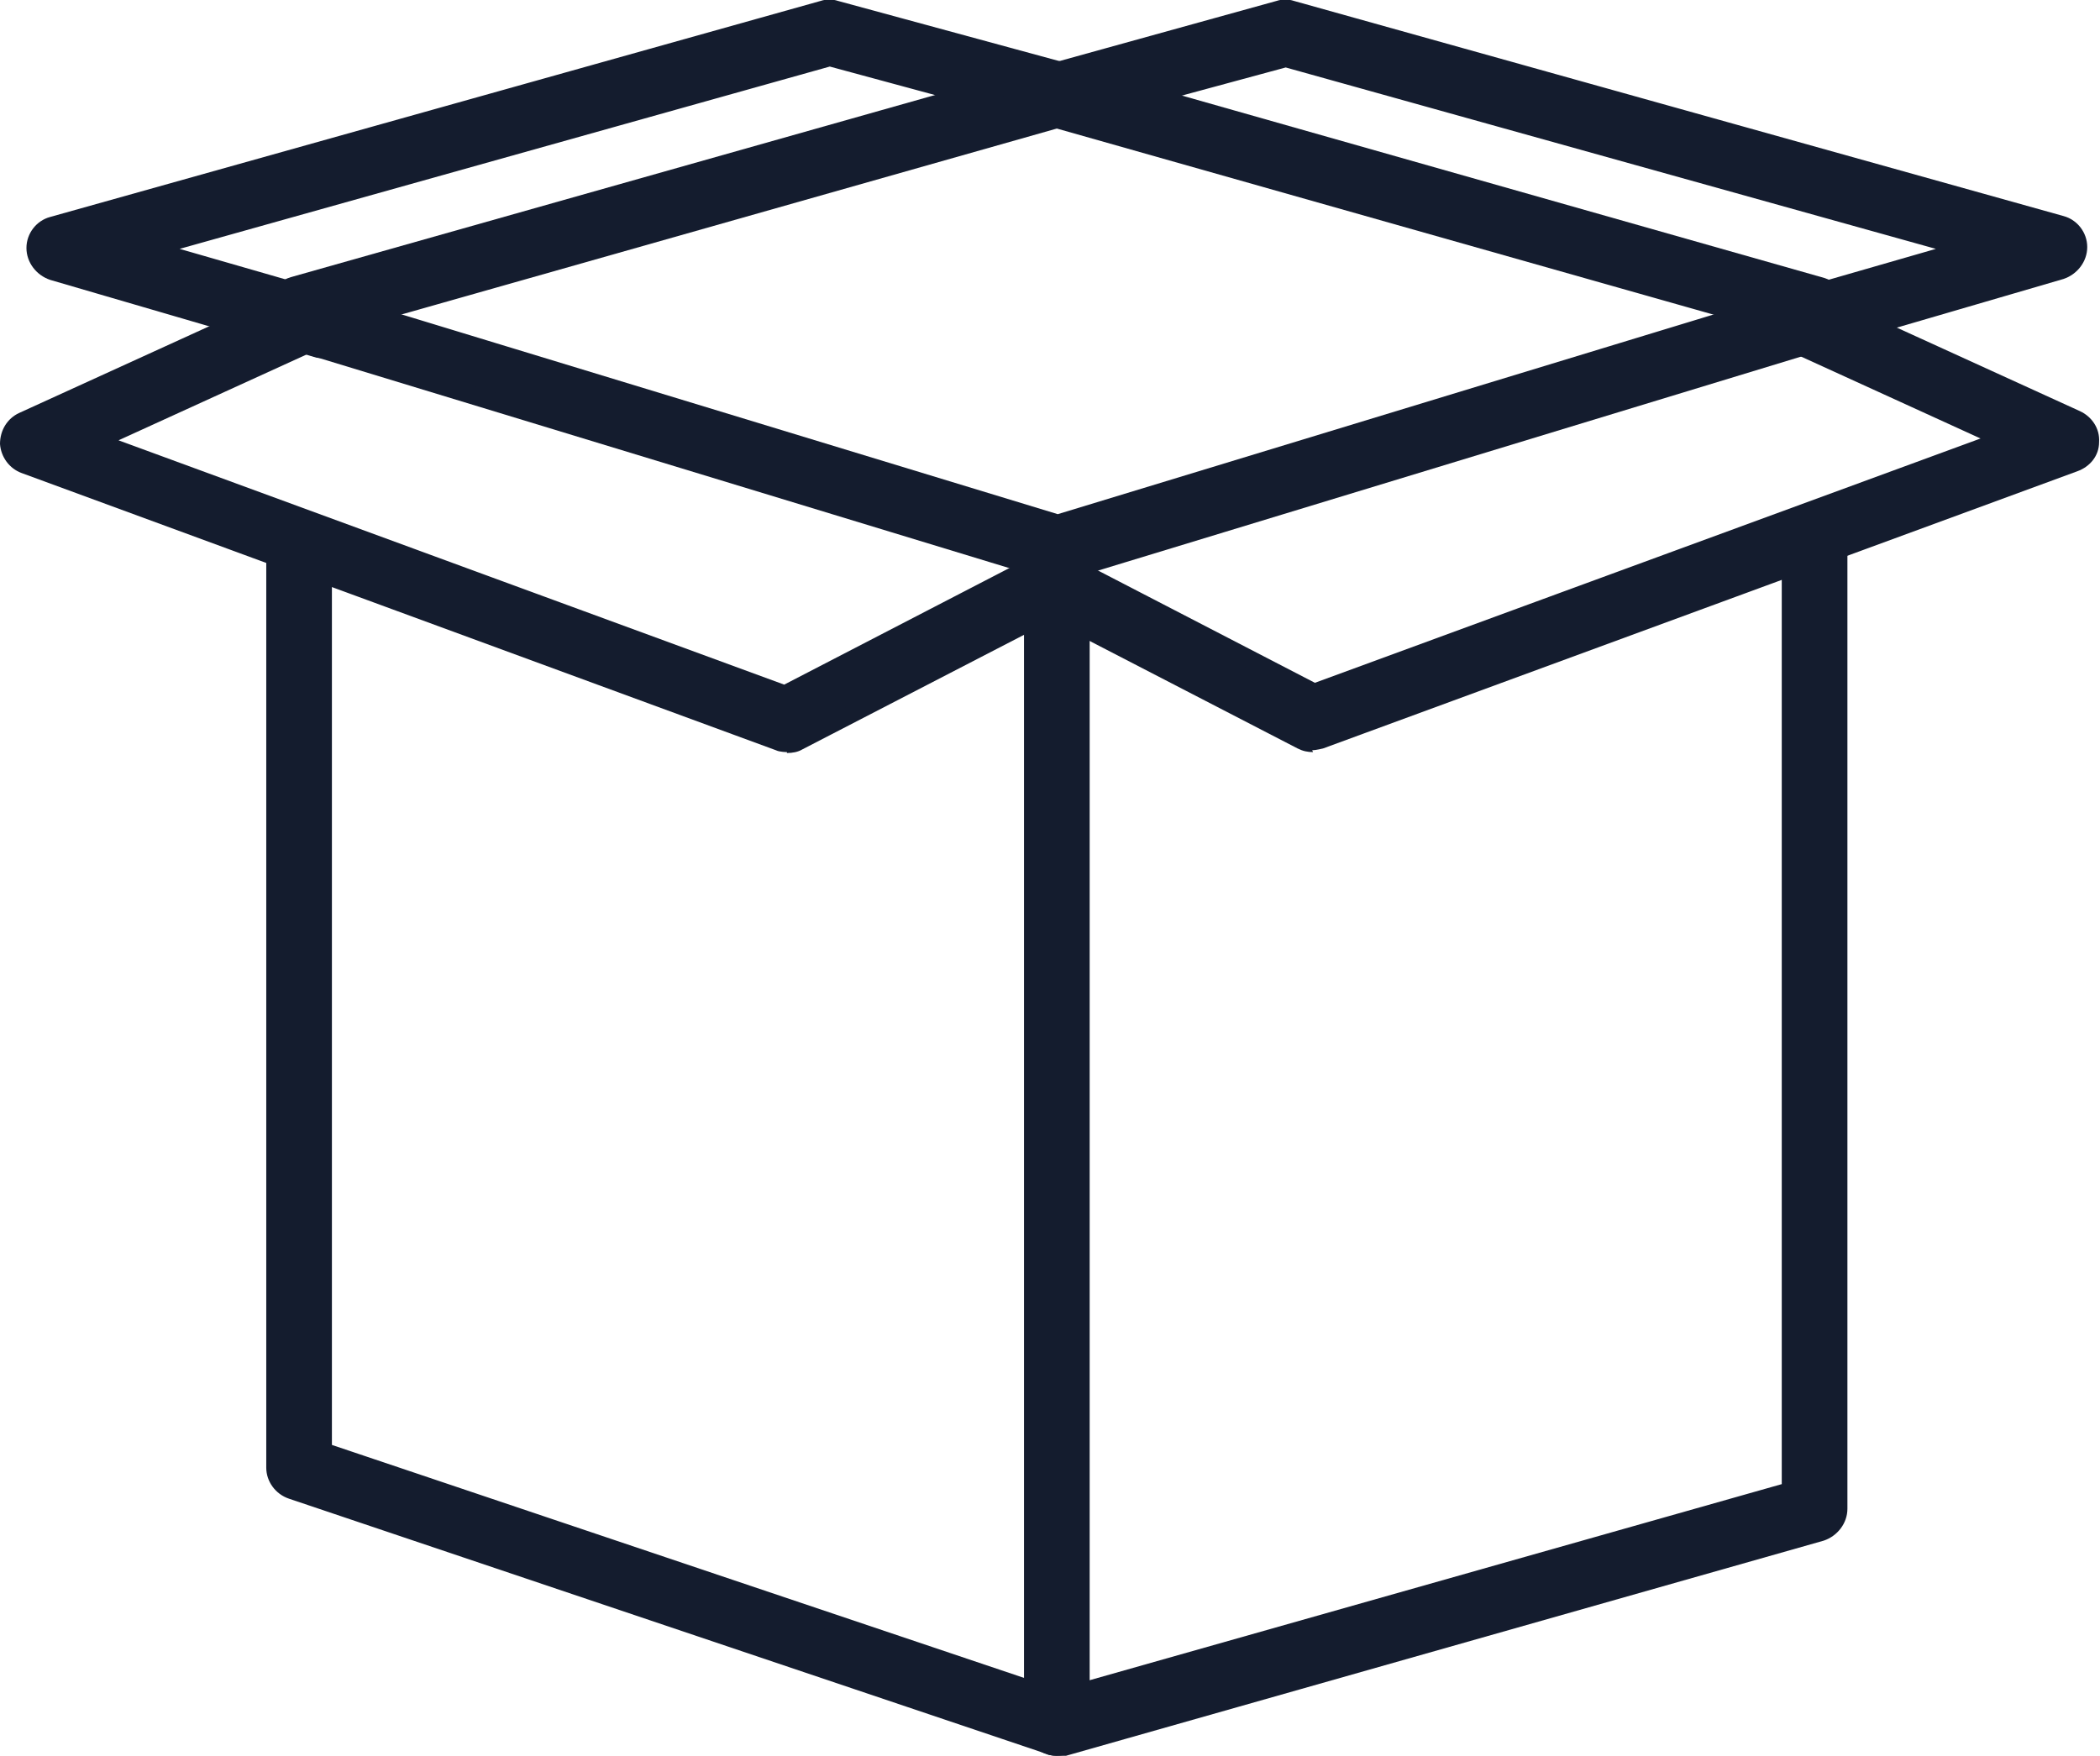 <?xml version="1.0" encoding="UTF-8"?>
<svg id="Layer_2" data-name="Layer 2" xmlns="http://www.w3.org/2000/svg" viewBox="0 0 23.03 19.26">
  <defs>
    <style>
      .cls-1 {
        fill: #141c2e;
        stroke-width: 0px;
      }
    </style>
  </defs>
  <g id="Object">
    <g>
      <g>
        <path class="cls-1" d="M19.91,3.66s-.05,0-.07,0L11.59,1.31,3.35,3.65c-.14.04-.28-.04-.32-.18-.04-.14.04-.28.18-.32L11.52.78s.1-.01.14,0l8.31,2.36c.14.04.22.18.18.32-.03.12-.14.19-.25.19Z"/>
        <path class="cls-1" d="M3.28,3.75c-.06,0-.12-.02-.17-.05-.09-.05-.15-.12-.17-.22-.03-.09-.02-.19.03-.27.05-.08.12-.14.22-.17L11.5.69c.06-.02.13-.02.2,0l8.31,2.36c.09.03.17.09.22.17.05.08.06.18.03.27-.05.19-.26.3-.45.25L11.59,1.41,3.38,3.74s-.07.01-.1.01ZM11.59.87s-.03,0-.04,0L3.24,3.24s-.08.04-.1.08c-.02.04-.03.08-.01.12.01.04.04.08.08.1.04.02.08.03.12.01L11.57,1.21s.04,0,.05,0l8.24,2.34c.08.02.18-.03.2-.11.01-.04,0-.09-.01-.12-.02-.04-.06-.07-.1-.08L11.64.88s-.03,0-.04,0Z"/>
      </g>
      <g>
        <path class="cls-1" d="M11.59,6.28s-.05,0-.08-.01L3.2,3.73c-.14-.04-.22-.19-.17-.33.04-.14.19-.22.33-.17l8.24,2.51,8.24-2.51c.14-.04.28.04.33.17.04.14-.04.28-.17.33l-8.31,2.53s-.05.01-.08.01Z"/>
        <path class="cls-1" d="M11.59,6.38s-.07,0-.1-.02L3.18,3.83c-.19-.06-.3-.26-.24-.45.06-.19.26-.3.45-.24l8.21,2.5,8.21-2.5c.19-.06.39.05.45.24.06.19-.05.39-.24.45l-8.31,2.53s-.07.02-.1.02ZM3.28,3.32c-.07,0-.14.05-.16.12-.03.09.02.18.11.2l8.31,2.53s.06,0,.1,0l8.31-2.53c.09-.03.14-.12.11-.2-.03-.09-.12-.14-.2-.11l-8.24,2.51s-.04,0-.06,0L3.33,3.32s-.03,0-.05,0Z"/>
      </g>
      <g>
        <path class="cls-1" d="M11.59,19.17s-.06,0-.08-.01l-8.31-2.8c-.11-.04-.18-.14-.18-.25V5.95c0-.14.12-.26.26-.26s.26.12.26.26v9.97l8.06,2.71,8.05-2.28V6.08c0-.14.12-.26.26-.26s.26.12.26.26v10.47c0,.12-.08.22-.19.25l-8.31,2.36s-.05,0-.07,0Z"/>
        <path class="cls-1" d="M11.59,19.26s-.08,0-.11-.02l-8.31-2.8c-.15-.05-.25-.19-.25-.34V5.95c0-.2.16-.36.36-.36s.36.16.36.36v9.9l7.96,2.68,7.94-2.25V6.08c0-.2.16-.36.36-.36s.36.16.36.36v10.47c0,.16-.11.3-.26.35l-8.31,2.36s-.07.01-.1.01ZM3.28,5.79c-.09,0-.16.07-.16.16v10.16c0,.07.05.13.11.16l8.31,2.8s.07.01.1,0l8.31-2.36c.07-.02.12-.08.12-.16V6.08c0-.09-.07-.16-.16-.16s-.16.07-.16.16v10.27s-.03.08-.07.09l-8.05,2.28s-.04,0-.06,0l-8.06-2.71s-.07-.05-.07-.09V5.95c0-.09-.07-.16-.16-.16Z"/>
      </g>
      <g>
        <path class="cls-1" d="M11.59,19.17c-.14,0-.26-.12-.26-.26V6.01c0-.14.12-.26.26-.26s.26.12.26.26v12.89c0,.14-.12.26-.26.26Z"/>
        <path class="cls-1" d="M11.59,19.26c-.2,0-.36-.16-.36-.36V6.01c0-.2.16-.36.36-.36s.36.16.36.36v12.89c0,.2-.16.36-.36.36ZM11.59,5.85c-.09,0-.16.07-.16.16v12.89c0,.09.07.16.16.16s.16-.07.16-.16V6.01c0-.09-.07-.16-.16-.16Z"/>
      </g>
      <g>
        <path class="cls-1" d="M3.56,3.83s-.05,0-.07-.01l-2.91-.85c-.11-.03-.19-.14-.19-.25,0-.12.08-.22.19-.25L9.03.11s.09-.01.14,0l2.5.67c.14.04.22.18.18.32-.04.14-.18.22-.32.18l-2.43-.66L1.61,2.72l2.03.59c.14.04.22.19.18.32-.03.11-.14.19-.25.19Z"/>
        <path class="cls-1" d="M3.56,3.93s-.07,0-.1-.01l-2.91-.85c-.15-.05-.26-.19-.26-.35,0-.16.11-.3.26-.34L9,.01c.06-.02.13-.02.19,0l2.5.68c.19.05.31.25.25.44-.05.19-.25.3-.44.25l-2.4-.65L1.97,2.73l1.7.49c.19.06.3.26.25.45-.04.15-.19.26-.35.26ZM9.1.2s-.03,0-.04,0L.61,2.56c-.07.02-.12.08-.12.16,0,.07.05.14.12.16l2.91.85c.09.03.18-.03.2-.11.03-.09-.02-.18-.11-.2l-2.03-.59s-.07-.05-.07-.09c0-.04.03-.08.07-.09L9.07.54s.03,0,.05,0l2.43.66c.09.02.18-.03.2-.12.02-.09-.03-.18-.12-.2l-2.5-.67s-.03,0-.04,0Z"/>
      </g>
      <g>
        <path class="cls-1" d="M19.63,3.83c-.11,0-.22-.07-.25-.19-.04-.14.04-.28.18-.32l2.03-.59L14.09.63l-2.43.66c-.14.04-.28-.04-.32-.18-.04-.14.05-.28.18-.32L14.02.11s.09-.01.14,0l8.44,2.36c.11.03.19.13.19.25,0,.12-.08.22-.19.25l-2.91.85s-.05.01-.07.01Z"/>
        <path class="cls-1" d="M19.63,3.93c-.16,0-.3-.11-.35-.26-.06-.19.05-.39.25-.45l1.7-.49-7.13-1.99-2.4.65c-.19.05-.39-.06-.44-.25-.05-.19.06-.39.25-.44L14,.01c.06-.02.13-.02.19,0l8.44,2.36c.15.04.26.18.26.34,0,.16-.11.3-.26.35l-2.91.85s-.07.01-.1.01ZM14.09.53s.02,0,.03,0l7.49,2.09s.07.05.07.09c0,.04-.03.08-.07.09l-2.03.59c-.09.03-.14.12-.11.2.02.08.12.14.2.11l2.91-.85c.07-.02.12-.09.12-.16,0-.07-.05-.14-.12-.16L14.14.2s-.06,0-.09,0l-2.5.67c-.09.02-.14.11-.12.2.02.09.11.14.2.12l2.43-.66s.02,0,.03,0Z"/>
      </g>
      <g>
        <path class="cls-1" d="M8.63,8.15s-.06,0-.09-.02L.27,5.1c-.1-.04-.17-.13-.17-.24,0-.11.06-.2.15-.25l3.2-1.46c.13-.06.29,0,.35.13.06.13,0,.29-.13.35l-2.62,1.2,7.56,2.78,2.84-1.47c.13-.07.29-.02.35.11.07.13.02.29-.11.35l-2.94,1.52s-.08.03-.12.03Z"/>
        <path class="cls-1" d="M8.63,8.25s-.08,0-.12-.02L.24,5.19c-.14-.05-.23-.18-.24-.32,0-.15.08-.28.21-.34l3.2-1.46c.09-.04.18-.04.28-.01.09.03.16.1.2.19.08.18,0,.4-.18.48l-2.41,1.1,7.3,2.68,2.8-1.45c.18-.09.39-.02.49.15.09.18.02.39-.15.49l-2.94,1.52c-.05.03-.11.04-.17.04ZM3.56,3.23s-.05,0-.07.01L.29,4.71c-.06.03-.1.09-.1.16,0,.07.04.12.11.15l8.27,3.04s.09.01.13,0l2.94-1.52c.08-.04.11-.14.07-.22-.04-.08-.14-.11-.22-.07l-2.84,1.47s-.05.01-.08,0L1.02,4.92s-.06-.05-.06-.09c0-.04.02-.08.06-.09l2.62-1.2c.08-.04.12-.14.08-.22-.03-.06-.09-.1-.15-.1Z"/>
      </g>
      <g>
        <path class="cls-1" d="M14.4,8.15s-.08,0-.12-.03l-2.94-1.52c-.13-.07-.18-.22-.11-.35.07-.13.22-.18.35-.11l2.84,1.47,7.56-2.78-2.62-1.2c-.13-.06-.19-.22-.13-.35.06-.13.22-.19.35-.13l3.2,1.46c.1.04.16.14.15.25s-.07.2-.17.24l-8.27,3.04s-.06.02-.09.02Z"/>
        <path class="cls-1" d="M14.4,8.25c-.06,0-.11-.01-.17-.04l-2.94-1.52c-.18-.09-.25-.31-.15-.49.09-.18.31-.25.48-.16l2.8,1.45,7.3-2.68-2.41-1.1c-.18-.08-.26-.3-.18-.48.08-.18.3-.26.48-.18l3.2,1.46c.13.06.22.19.21.34,0,.15-.1.27-.24.32l-8.27,3.04s-.08.02-.12.02ZM11.46,6.21c-.06,0-.12.03-.14.09-.04.08,0,.18.07.22l2.94,1.52s.09.02.13,0l8.27-3.04c.06-.02.1-.08.11-.15,0-.07-.04-.13-.1-.16l-3.2-1.46c-.08-.04-.18,0-.22.08-.04.08,0,.18.08.22l2.62,1.2s.06.05.06.09c0,.04-.03.07-.06.09l-7.56,2.78s-.05,0-.08,0l-2.84-1.47s-.05-.02-.08-.02Z"/>
      </g>
    </g>
  </g>
</svg>